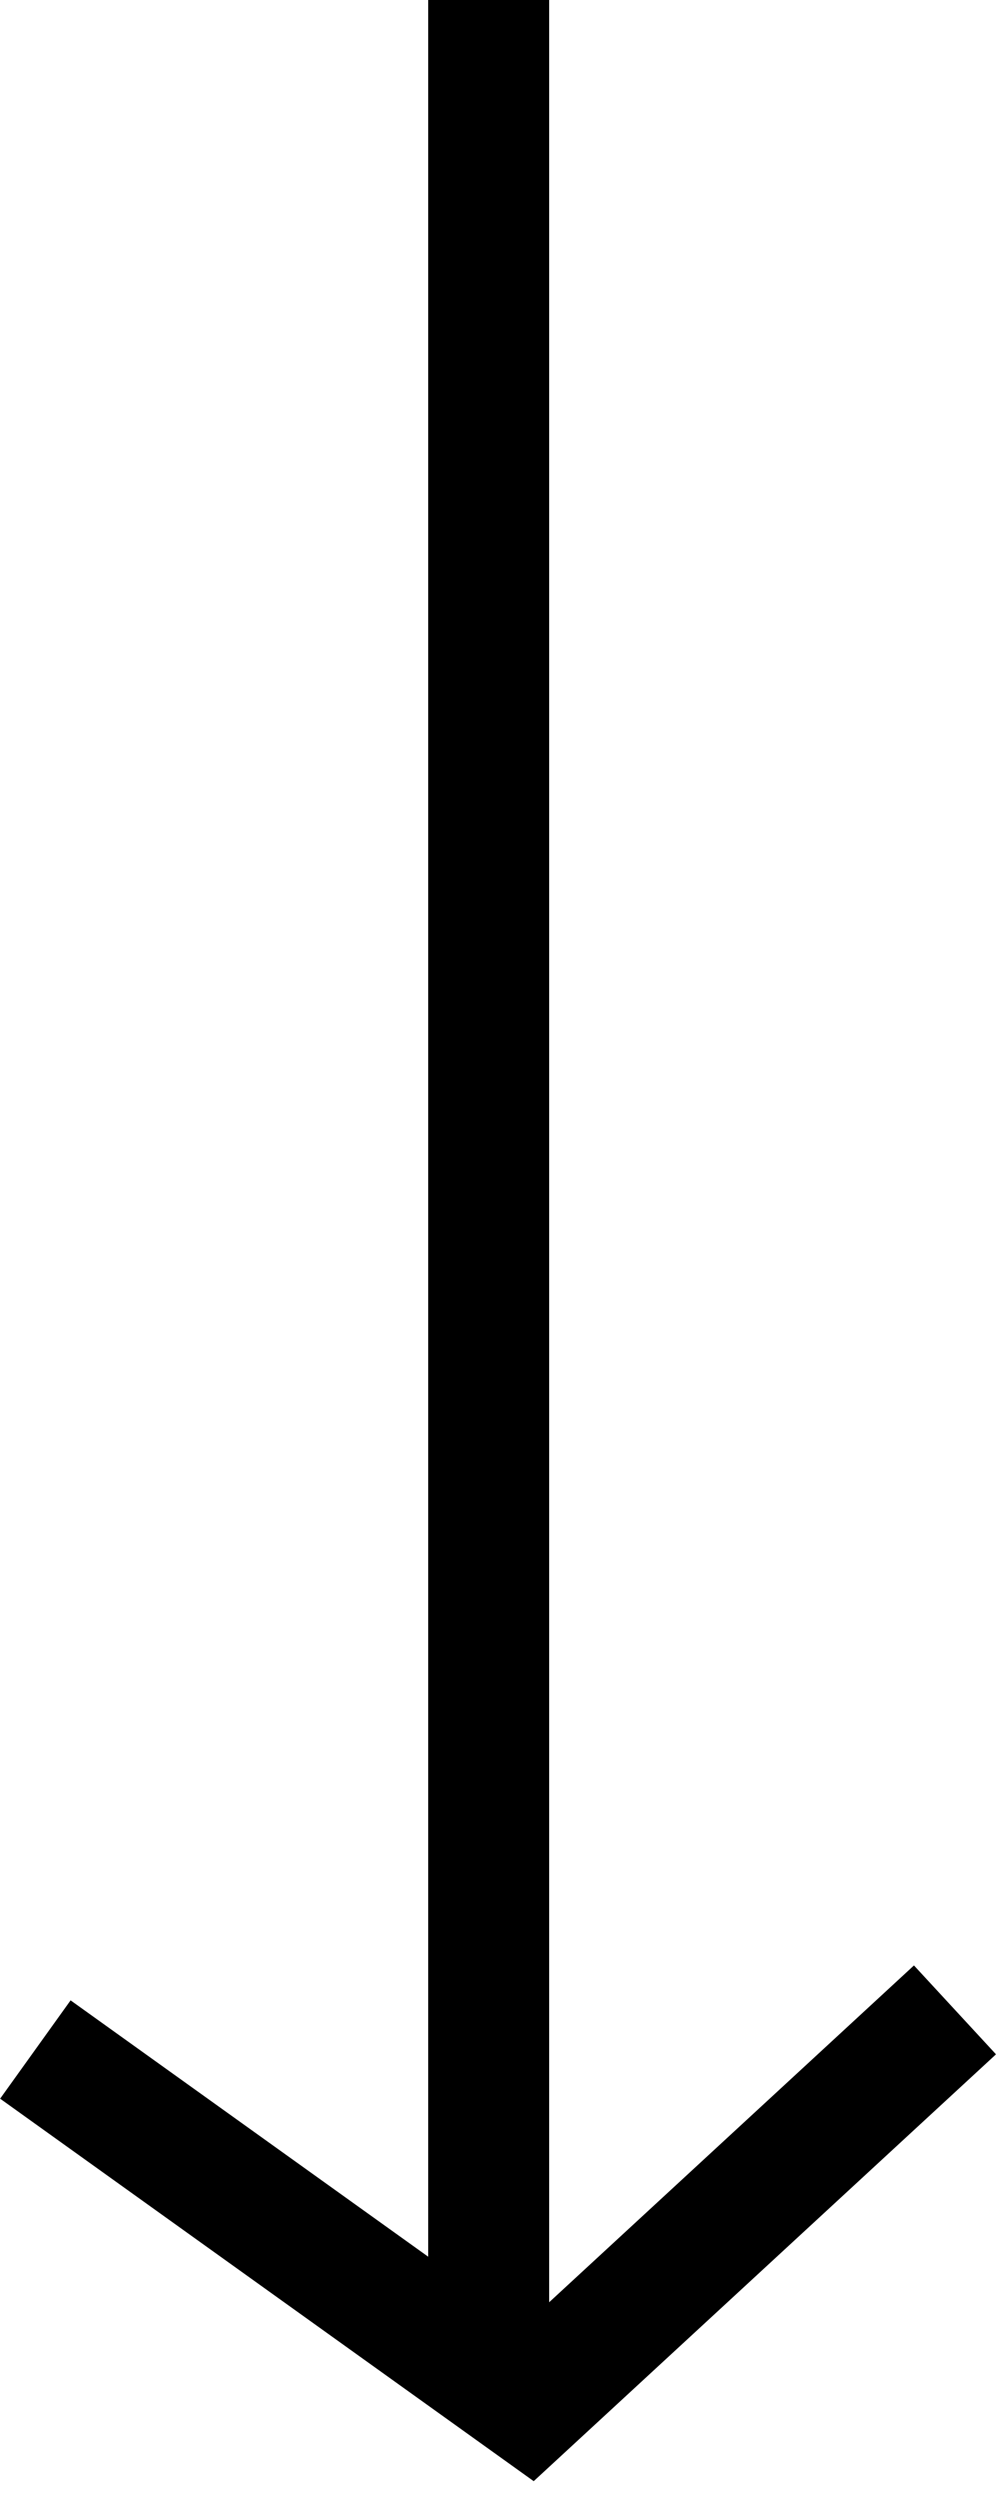 <svg width="25" height="62" viewBox="0 0 25 62" fill="none" xmlns="http://www.w3.org/2000/svg">
	<g clip-path="url(#clip0_477_96066)">
		<path d="M12.12 0V59.138" stroke="black" stroke-width="3" stroke-miterlimit="10" />
		<path d="M0.877 50.828L13.117 59.602L23.685 49.845" stroke="black" stroke-width="3" stroke-miterlimit="10" />
	</g>
	<defs>
		<clipPath id="clip0_477_96066">
			<rect width="24.698" height="61.538" fill="white" />
		</clipPath>
	</defs>
</svg>